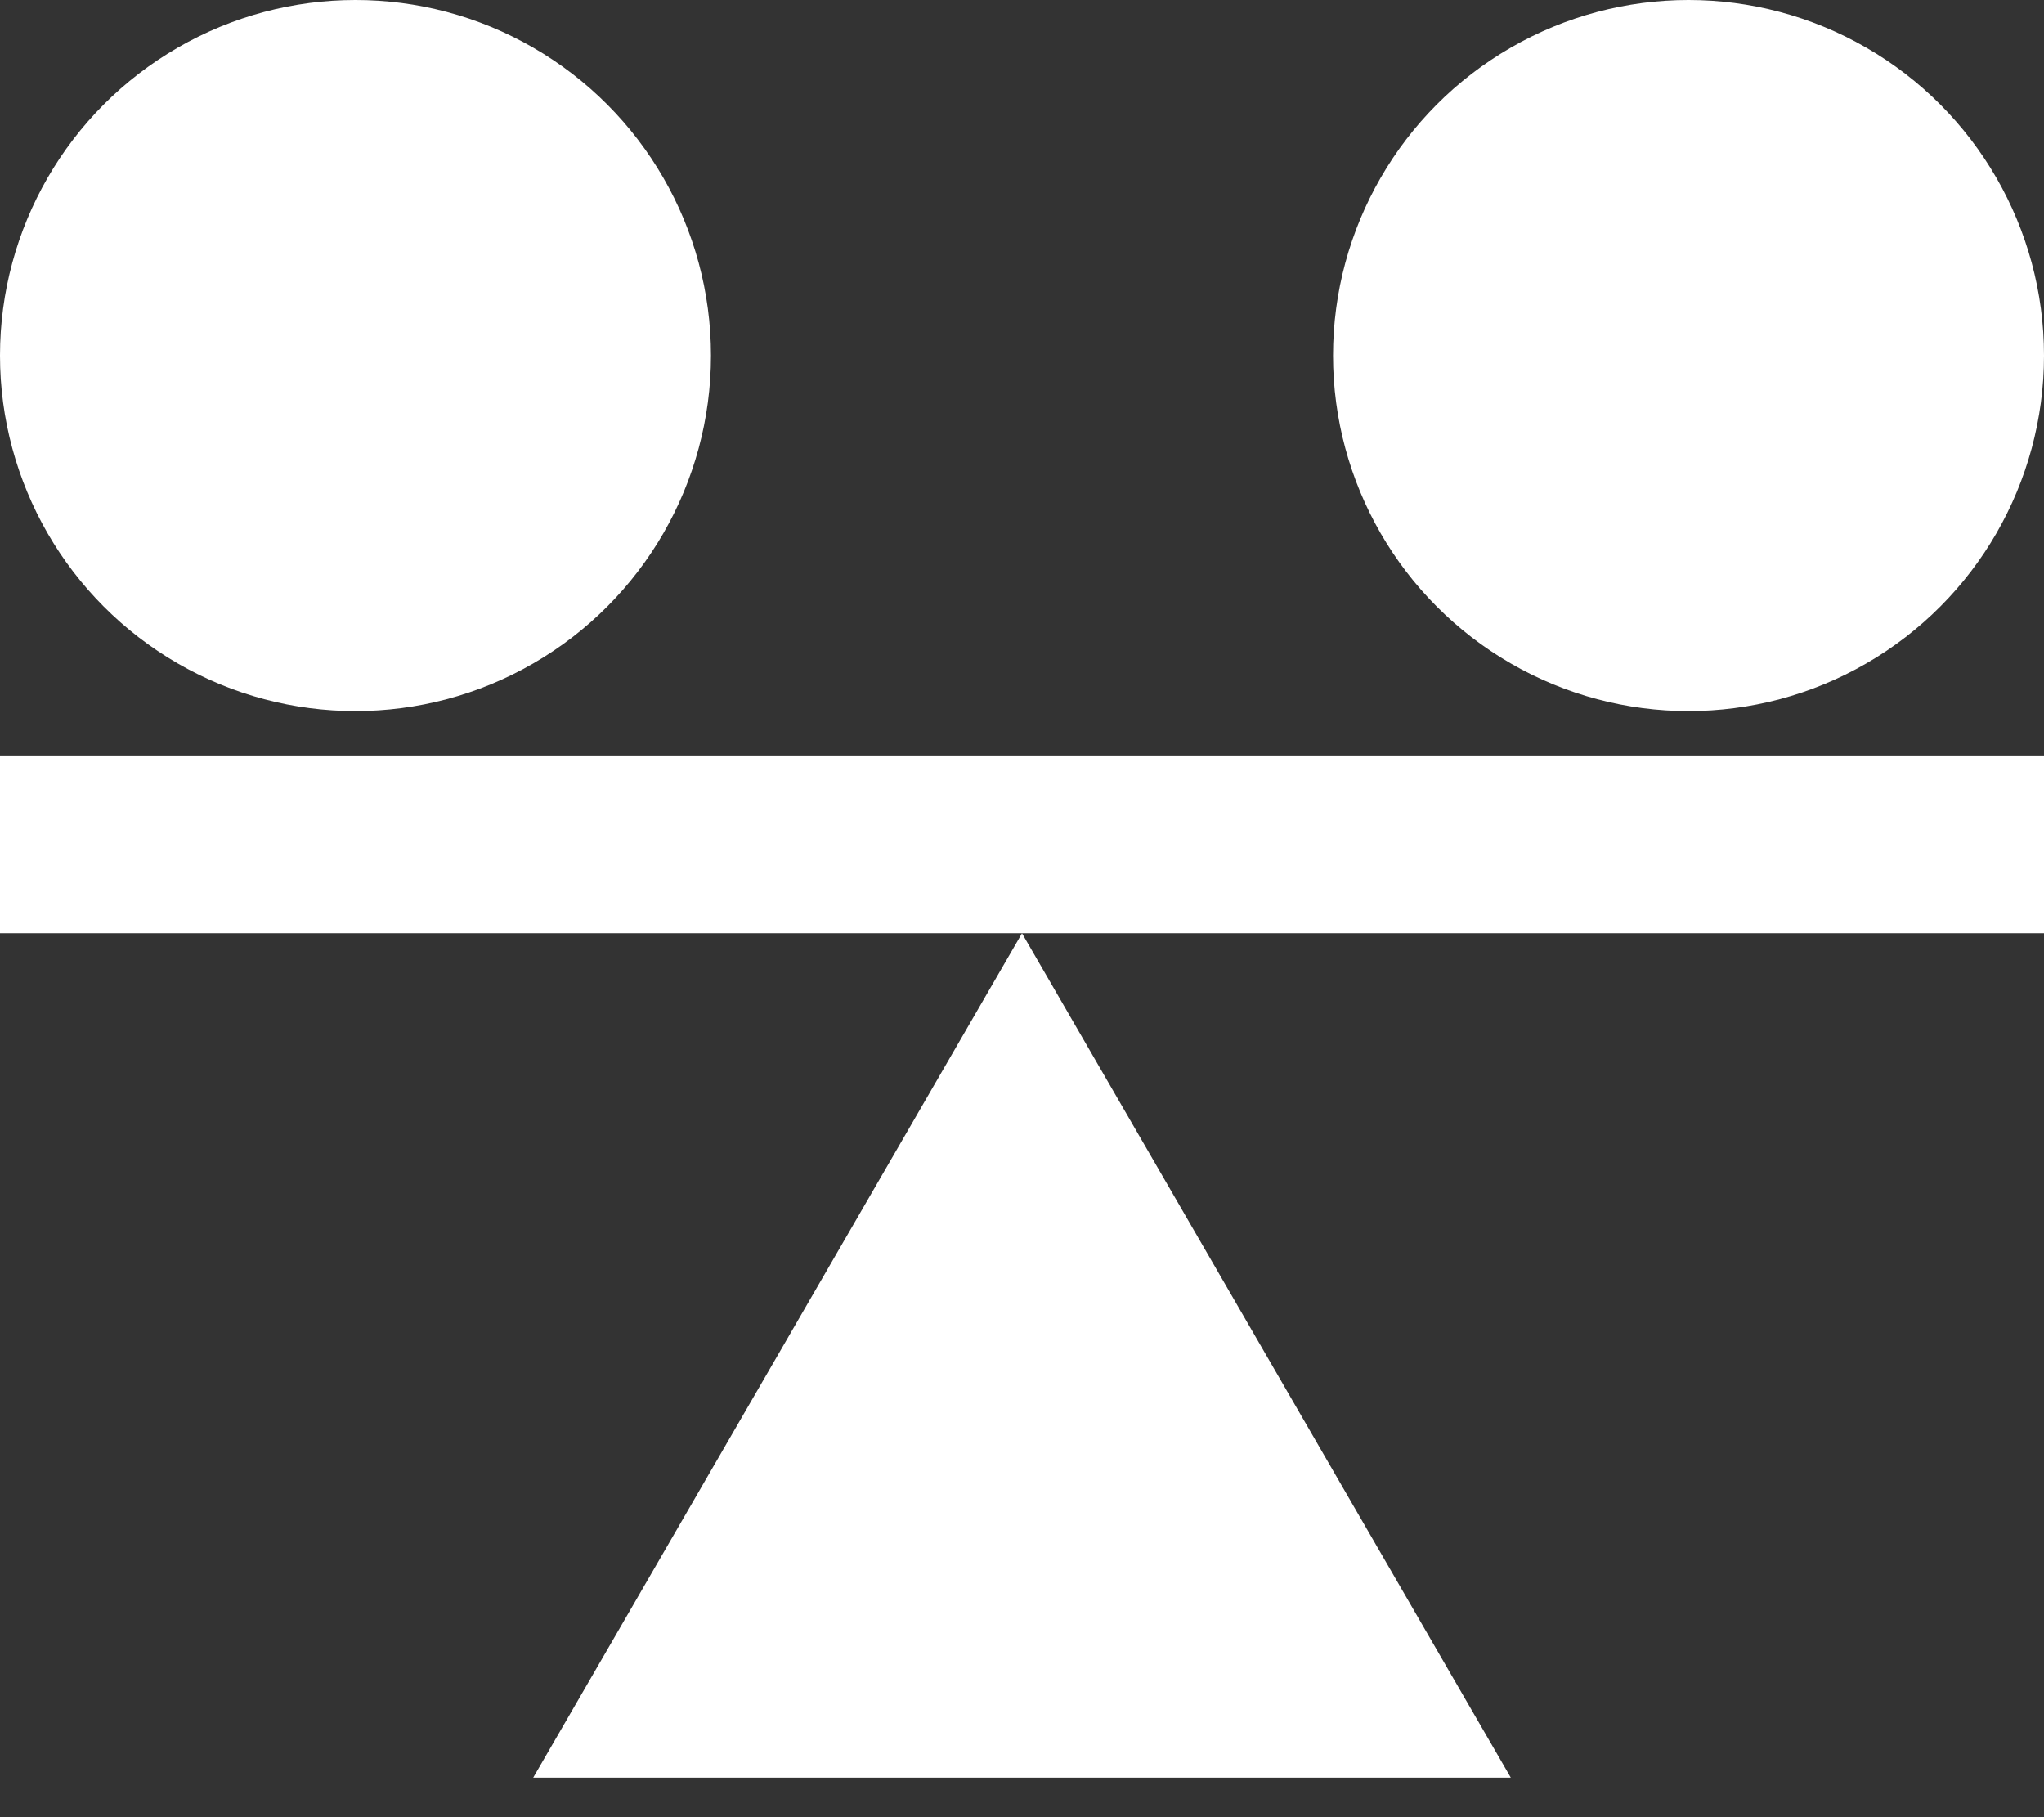 <?xml version="1.0" encoding="UTF-8"?> <svg xmlns="http://www.w3.org/2000/svg" width="36" height="32" viewBox="0 0 36 32" fill="none"><rect x="0" y="0" width="36" height="32" fill="#333333" stroke="none"/><path d="M18 16.435L26.609 31.304H9.391L18 16.435Z" fill="white"></path><rect y="13.304" width="36" height="3.13" fill="white"></rect><circle cx="6.261" cy="6.261" r="6.261" fill="white"></circle><circle cx="29.739" cy="6.261" r="6.261" fill="white"></circle></svg> 